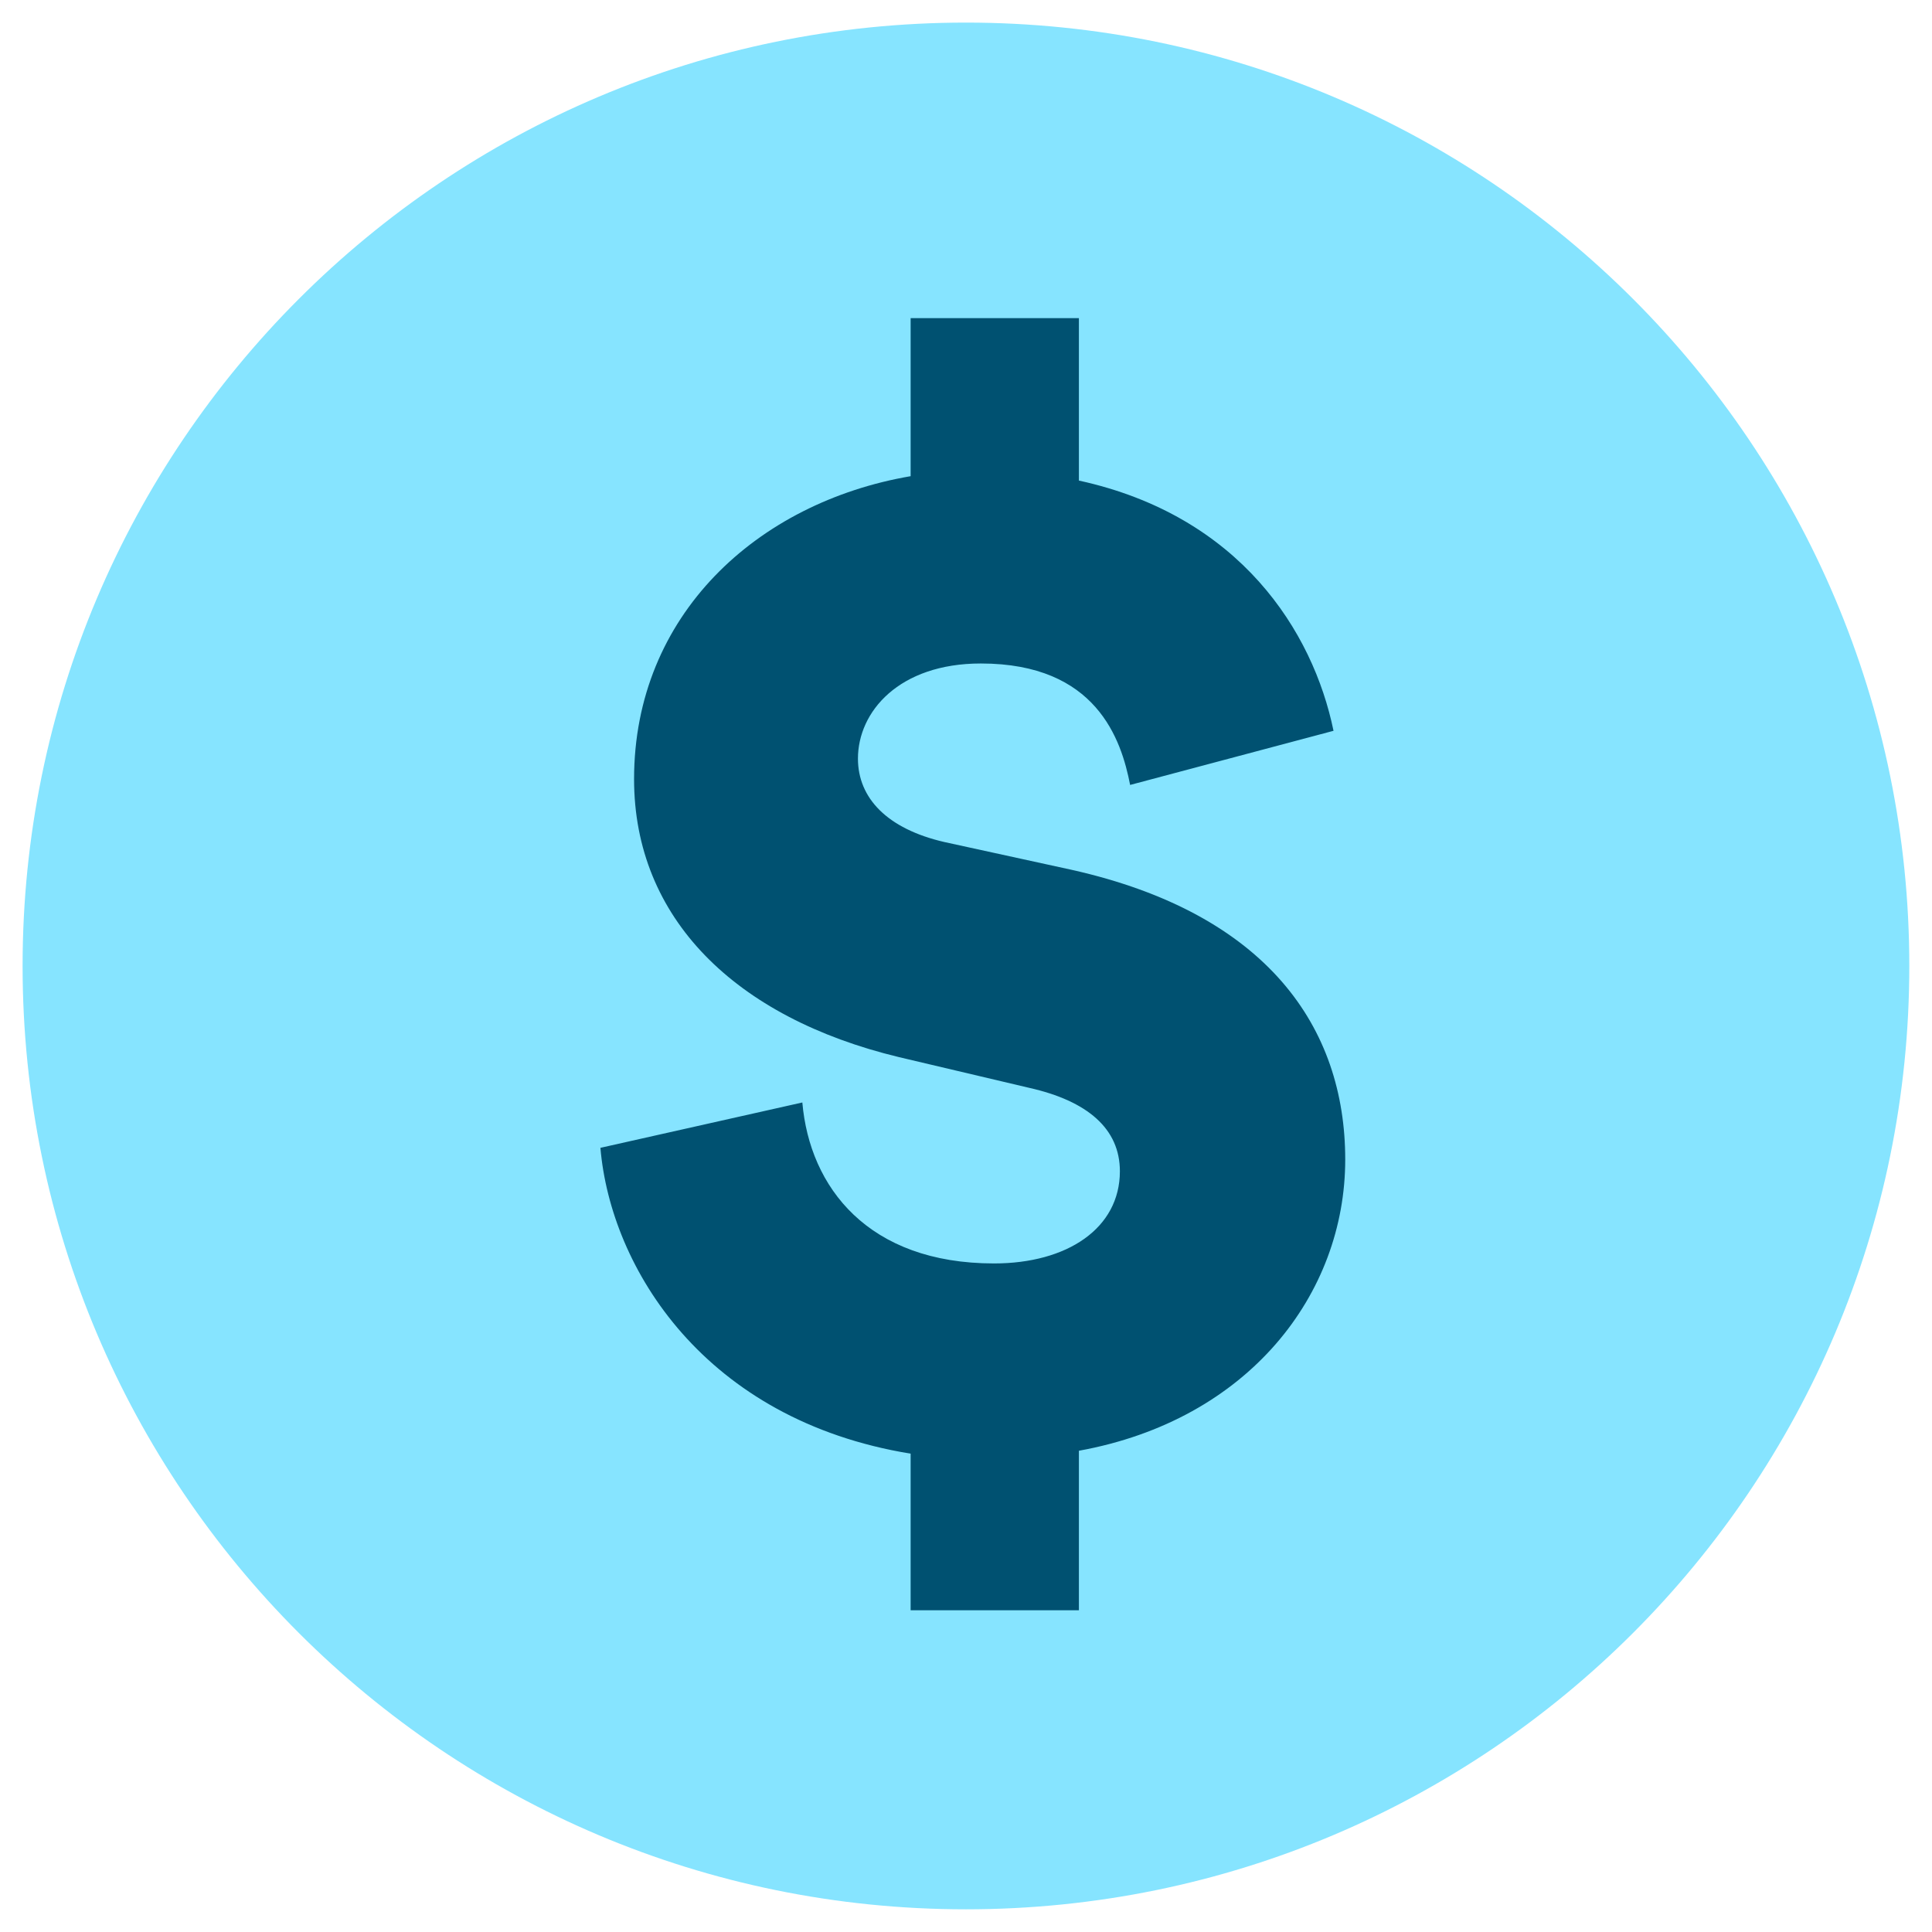 <svg width="114" height="114" viewBox="0 0 114 114" fill="none" xmlns="http://www.w3.org/2000/svg">
<path d="M56.997 112.661C87.739 112.661 112.661 87.739 112.661 56.997C112.661 26.254 87.739 1.333 56.997 1.333C26.254 1.333 1.333 26.254 1.333 56.997C1.333 87.739 26.254 112.661 56.997 112.661Z" fill="#86E4FF"/>
<path d="M63.662 95.014H53.733V85.775C41.559 83.789 36.032 74.81 35.428 67.729L47.343 65.053C47.775 70.061 51.229 74.551 58.654 74.551C62.972 74.551 66.08 72.478 66.08 69.111C66.08 66.607 64.18 64.966 60.727 64.189L53.042 62.376C43.372 60.045 37.414 54.174 37.414 45.971C37.414 36.3 44.667 29.652 53.733 28.098V18.773H63.662V28.357C73.16 30.429 77.477 37.25 78.686 43.122L66.684 46.316C66.166 43.64 64.698 39.15 57.877 39.15C53.042 39.15 50.624 41.999 50.624 44.762C50.624 47.093 52.351 48.907 55.719 49.684L63.231 51.324C74.801 53.914 79.377 60.649 79.377 68.42C79.377 76.364 73.678 83.789 63.662 85.603V95.014Z" fill="#005171"/>
</svg>
